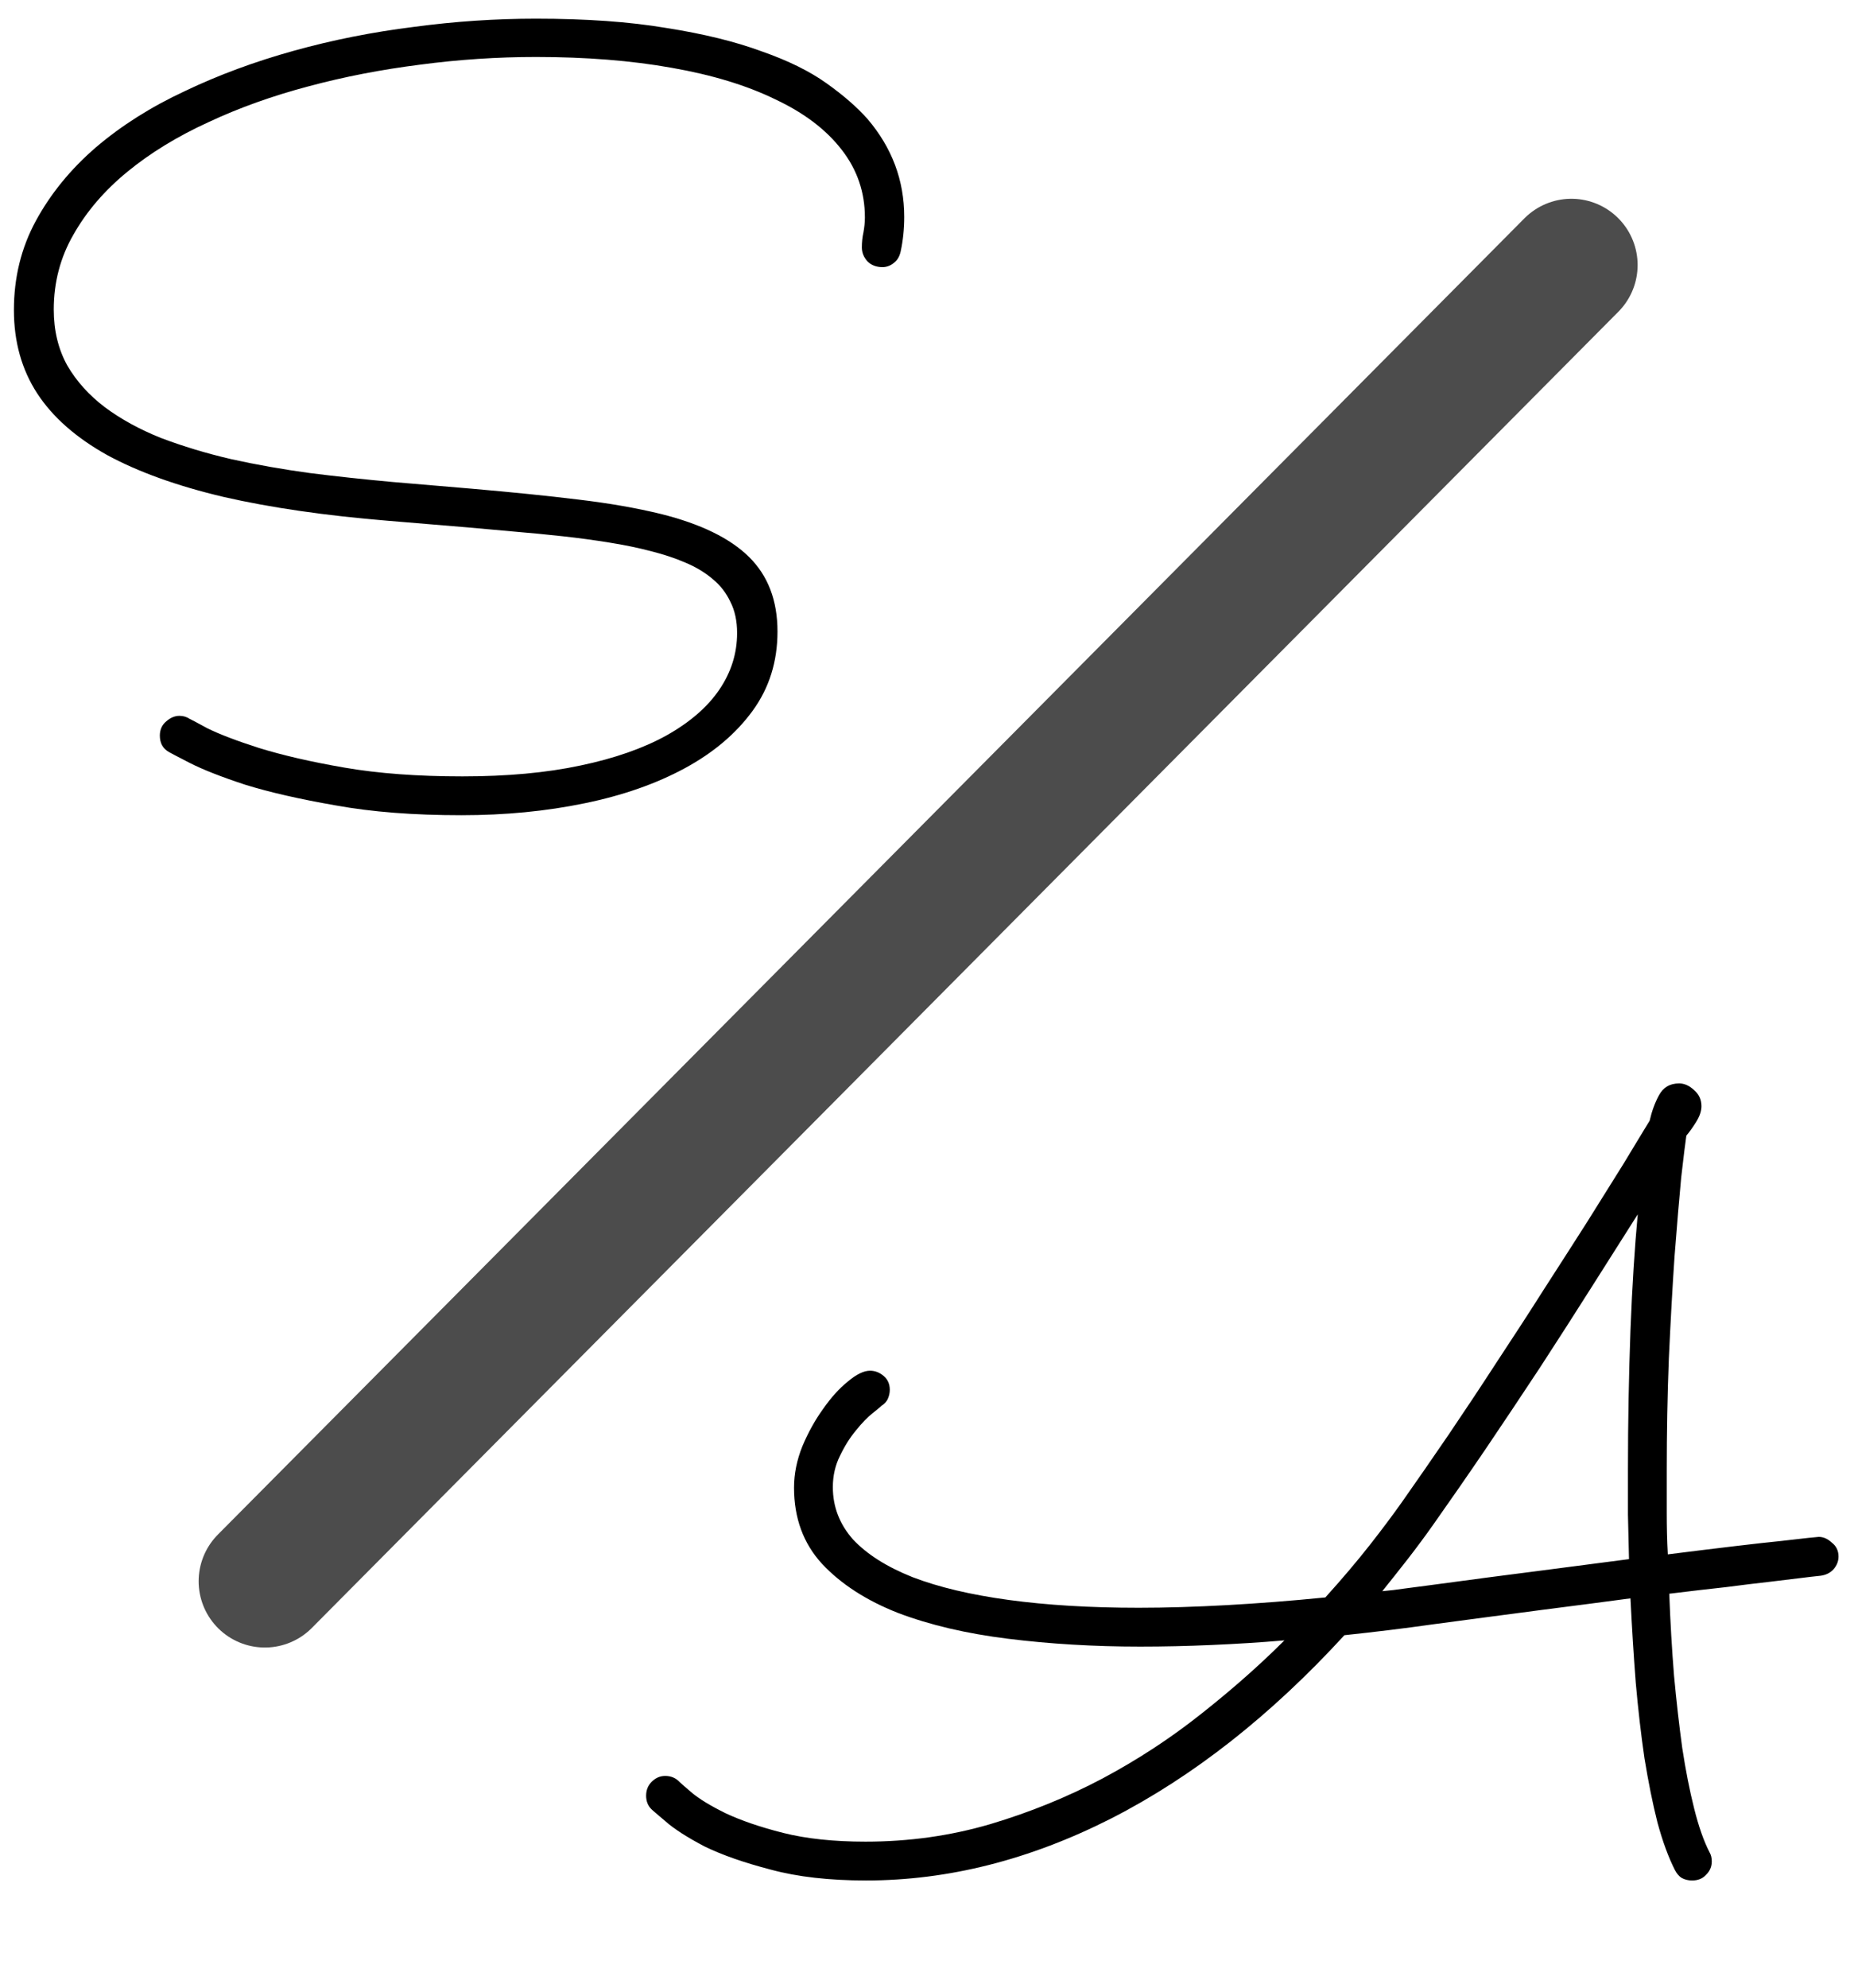 <svg width="14" height="15" viewBox="0 0 14 15" fill="none" xmlns="http://www.w3.org/2000/svg">
<path d="M6.801 1.898C6.793 1.935 6.776 1.964 6.75 1.984C6.724 2.005 6.695 2.016 6.664 2.016C6.617 2.016 6.579 2.001 6.551 1.973C6.522 1.941 6.508 1.906 6.508 1.867C6.508 1.828 6.512 1.79 6.52 1.754C6.527 1.715 6.531 1.677 6.531 1.641C6.531 1.451 6.473 1.28 6.355 1.129C6.238 0.978 6.072 0.852 5.855 0.75C5.642 0.646 5.382 0.566 5.074 0.512C4.767 0.457 4.424 0.43 4.047 0.43C3.758 0.43 3.466 0.449 3.172 0.488C2.88 0.525 2.599 0.579 2.328 0.652C2.06 0.723 1.809 0.812 1.574 0.922C1.34 1.029 1.135 1.154 0.961 1.297C0.789 1.438 0.654 1.595 0.555 1.77C0.456 1.941 0.406 2.13 0.406 2.336C0.406 2.495 0.44 2.635 0.508 2.758C0.578 2.878 0.673 2.983 0.793 3.074C0.913 3.163 1.053 3.24 1.215 3.305C1.379 3.367 1.556 3.421 1.746 3.465C1.936 3.507 2.134 3.542 2.34 3.57C2.546 3.596 2.753 3.618 2.961 3.637L3.562 3.688C3.862 3.714 4.13 3.741 4.367 3.77C4.604 3.798 4.812 3.835 4.992 3.879C5.292 3.954 5.513 4.062 5.656 4.203C5.799 4.344 5.871 4.531 5.871 4.766C5.871 4.992 5.809 5.191 5.684 5.363C5.559 5.535 5.388 5.68 5.172 5.797C4.956 5.914 4.703 6.003 4.414 6.062C4.125 6.122 3.815 6.152 3.484 6.152C3.125 6.152 2.809 6.128 2.535 6.078C2.264 6.031 2.036 5.979 1.852 5.922C1.669 5.862 1.53 5.807 1.434 5.758C1.337 5.708 1.285 5.681 1.277 5.676C1.23 5.65 1.207 5.608 1.207 5.551C1.207 5.507 1.223 5.471 1.254 5.445C1.285 5.417 1.319 5.402 1.355 5.402C1.384 5.402 1.41 5.41 1.434 5.426C1.436 5.426 1.48 5.449 1.566 5.496C1.655 5.54 1.785 5.59 1.957 5.645C2.132 5.699 2.346 5.749 2.602 5.793C2.857 5.837 3.154 5.859 3.492 5.859C3.828 5.859 4.125 5.832 4.383 5.777C4.641 5.723 4.857 5.647 5.031 5.551C5.208 5.452 5.341 5.337 5.43 5.207C5.521 5.074 5.566 4.931 5.566 4.777C5.566 4.686 5.549 4.608 5.516 4.543C5.484 4.475 5.44 4.418 5.383 4.371C5.326 4.322 5.257 4.28 5.176 4.246C5.098 4.212 5.012 4.184 4.918 4.16C4.819 4.134 4.712 4.112 4.598 4.094C4.486 4.076 4.37 4.06 4.25 4.047C4.13 4.034 4.009 4.022 3.887 4.012C3.767 4.001 3.648 3.991 3.531 3.98L2.93 3.93C2.456 3.891 2.042 3.831 1.688 3.75C1.336 3.667 1.043 3.561 0.809 3.434C0.574 3.303 0.398 3.148 0.281 2.969C0.164 2.789 0.105 2.579 0.105 2.34C0.105 2.095 0.16 1.871 0.27 1.668C0.382 1.462 0.533 1.277 0.723 1.113C0.915 0.949 1.139 0.807 1.395 0.688C1.652 0.565 1.927 0.464 2.219 0.383C2.51 0.302 2.812 0.242 3.125 0.203C3.438 0.161 3.745 0.141 4.047 0.141C4.424 0.141 4.753 0.164 5.031 0.211C5.312 0.255 5.552 0.314 5.75 0.387C5.951 0.457 6.115 0.538 6.242 0.629C6.37 0.72 6.473 0.81 6.551 0.898C6.736 1.115 6.828 1.361 6.828 1.637C6.828 1.728 6.819 1.815 6.801 1.898Z" fill="black"/>
<path d="M12.91 13.98C12.921 13.999 12.926 14.021 12.926 14.047C12.926 14.086 12.912 14.12 12.883 14.148C12.857 14.177 12.822 14.191 12.777 14.191C12.749 14.191 12.723 14.185 12.699 14.172C12.678 14.159 12.662 14.139 12.648 14.113C12.599 14.017 12.555 13.897 12.516 13.754C12.479 13.608 12.447 13.447 12.418 13.27C12.392 13.092 12.37 12.902 12.352 12.699C12.336 12.493 12.323 12.281 12.312 12.062C12.117 12.088 11.897 12.117 11.652 12.148C11.41 12.18 11.133 12.216 10.82 12.258C10.602 12.289 10.379 12.316 10.152 12.34C9.595 12.947 9.008 13.408 8.391 13.723C7.776 14.035 7.159 14.191 6.539 14.191C6.263 14.191 6.023 14.164 5.82 14.109C5.62 14.057 5.453 13.999 5.32 13.934C5.19 13.866 5.092 13.803 5.027 13.746C4.96 13.689 4.923 13.658 4.918 13.652C4.892 13.626 4.879 13.592 4.879 13.551C4.879 13.509 4.893 13.474 4.922 13.445C4.951 13.417 4.984 13.402 5.023 13.402C5.068 13.402 5.104 13.418 5.133 13.449C5.138 13.454 5.169 13.482 5.227 13.531C5.284 13.578 5.368 13.629 5.48 13.684C5.595 13.738 5.74 13.788 5.914 13.832C6.089 13.876 6.296 13.898 6.535 13.898C6.863 13.898 7.177 13.854 7.477 13.766C7.776 13.677 8.059 13.562 8.324 13.422C8.592 13.279 8.841 13.116 9.07 12.934C9.302 12.751 9.512 12.566 9.699 12.379C9.514 12.395 9.331 12.406 9.148 12.414C8.966 12.422 8.786 12.426 8.609 12.426C8.26 12.426 7.928 12.406 7.613 12.367C7.298 12.328 7.021 12.263 6.781 12.172C6.542 12.078 6.35 11.954 6.207 11.801C6.066 11.647 5.996 11.456 5.996 11.227C5.996 11.122 6.017 11.018 6.059 10.914C6.103 10.81 6.155 10.716 6.215 10.633C6.275 10.547 6.337 10.478 6.402 10.426C6.467 10.371 6.523 10.344 6.57 10.344C6.607 10.344 6.641 10.357 6.672 10.383C6.703 10.409 6.719 10.444 6.719 10.488C6.719 10.512 6.714 10.535 6.703 10.559C6.693 10.579 6.677 10.596 6.656 10.609C6.651 10.615 6.629 10.633 6.59 10.664C6.551 10.695 6.509 10.738 6.465 10.793C6.421 10.845 6.38 10.909 6.344 10.984C6.307 11.057 6.289 11.137 6.289 11.223C6.289 11.371 6.34 11.503 6.441 11.617C6.546 11.729 6.695 11.824 6.891 11.902C7.089 11.978 7.331 12.035 7.617 12.074C7.904 12.113 8.23 12.133 8.598 12.133C8.809 12.133 9.031 12.126 9.266 12.113C9.5 12.1 9.747 12.081 10.008 12.055C10.133 11.917 10.243 11.787 10.34 11.664C10.436 11.542 10.518 11.432 10.586 11.336C10.698 11.177 10.815 11.008 10.938 10.828C11.06 10.648 11.181 10.466 11.301 10.281C11.423 10.096 11.542 9.914 11.656 9.734C11.773 9.552 11.883 9.382 11.984 9.223C12.086 9.061 12.177 8.915 12.258 8.785C12.338 8.652 12.405 8.543 12.457 8.457C12.473 8.387 12.496 8.323 12.527 8.266C12.559 8.206 12.609 8.176 12.68 8.176C12.719 8.176 12.757 8.193 12.793 8.227C12.829 8.258 12.848 8.298 12.848 8.348C12.848 8.384 12.835 8.423 12.809 8.465C12.783 8.507 12.758 8.542 12.734 8.57C12.727 8.62 12.713 8.725 12.695 8.887C12.68 9.048 12.663 9.246 12.645 9.48C12.629 9.712 12.615 9.969 12.602 10.25C12.591 10.529 12.586 10.811 12.586 11.098C12.586 11.204 12.586 11.31 12.586 11.414C12.586 11.518 12.588 11.624 12.594 11.73C12.984 11.681 13.27 11.647 13.449 11.629C13.629 11.608 13.724 11.598 13.734 11.598C13.768 11.598 13.801 11.612 13.832 11.641C13.866 11.667 13.883 11.702 13.883 11.746C13.883 11.783 13.87 11.815 13.844 11.844C13.82 11.87 13.789 11.885 13.75 11.891C13.703 11.896 13.648 11.902 13.586 11.91C13.523 11.918 13.447 11.927 13.355 11.938C13.264 11.948 13.158 11.961 13.035 11.977C12.913 11.99 12.77 12.007 12.605 12.027C12.613 12.241 12.625 12.447 12.641 12.645C12.659 12.84 12.68 13.022 12.703 13.191C12.729 13.361 12.759 13.513 12.793 13.648C12.827 13.784 12.866 13.895 12.91 13.98ZM10.781 11.965C11.088 11.923 11.367 11.887 11.617 11.855C11.87 11.822 12.098 11.792 12.301 11.766C12.298 11.654 12.296 11.542 12.293 11.43C12.293 11.318 12.293 11.204 12.293 11.09C12.293 10.723 12.3 10.372 12.312 10.039C12.325 9.703 12.344 9.411 12.367 9.164C12.263 9.328 12.147 9.51 12.02 9.711C11.895 9.909 11.764 10.112 11.629 10.32C11.493 10.526 11.357 10.73 11.219 10.934C11.081 11.137 10.949 11.327 10.824 11.504C10.762 11.592 10.698 11.678 10.633 11.762C10.568 11.845 10.503 11.927 10.438 12.008C10.495 12.003 10.551 11.996 10.605 11.988C10.663 11.98 10.721 11.973 10.781 11.965Z" fill="black"/>
<path d="M2 11.933L11.866 2" stroke="black" stroke-opacity="0.7" stroke-linecap="round"/>
</svg>

